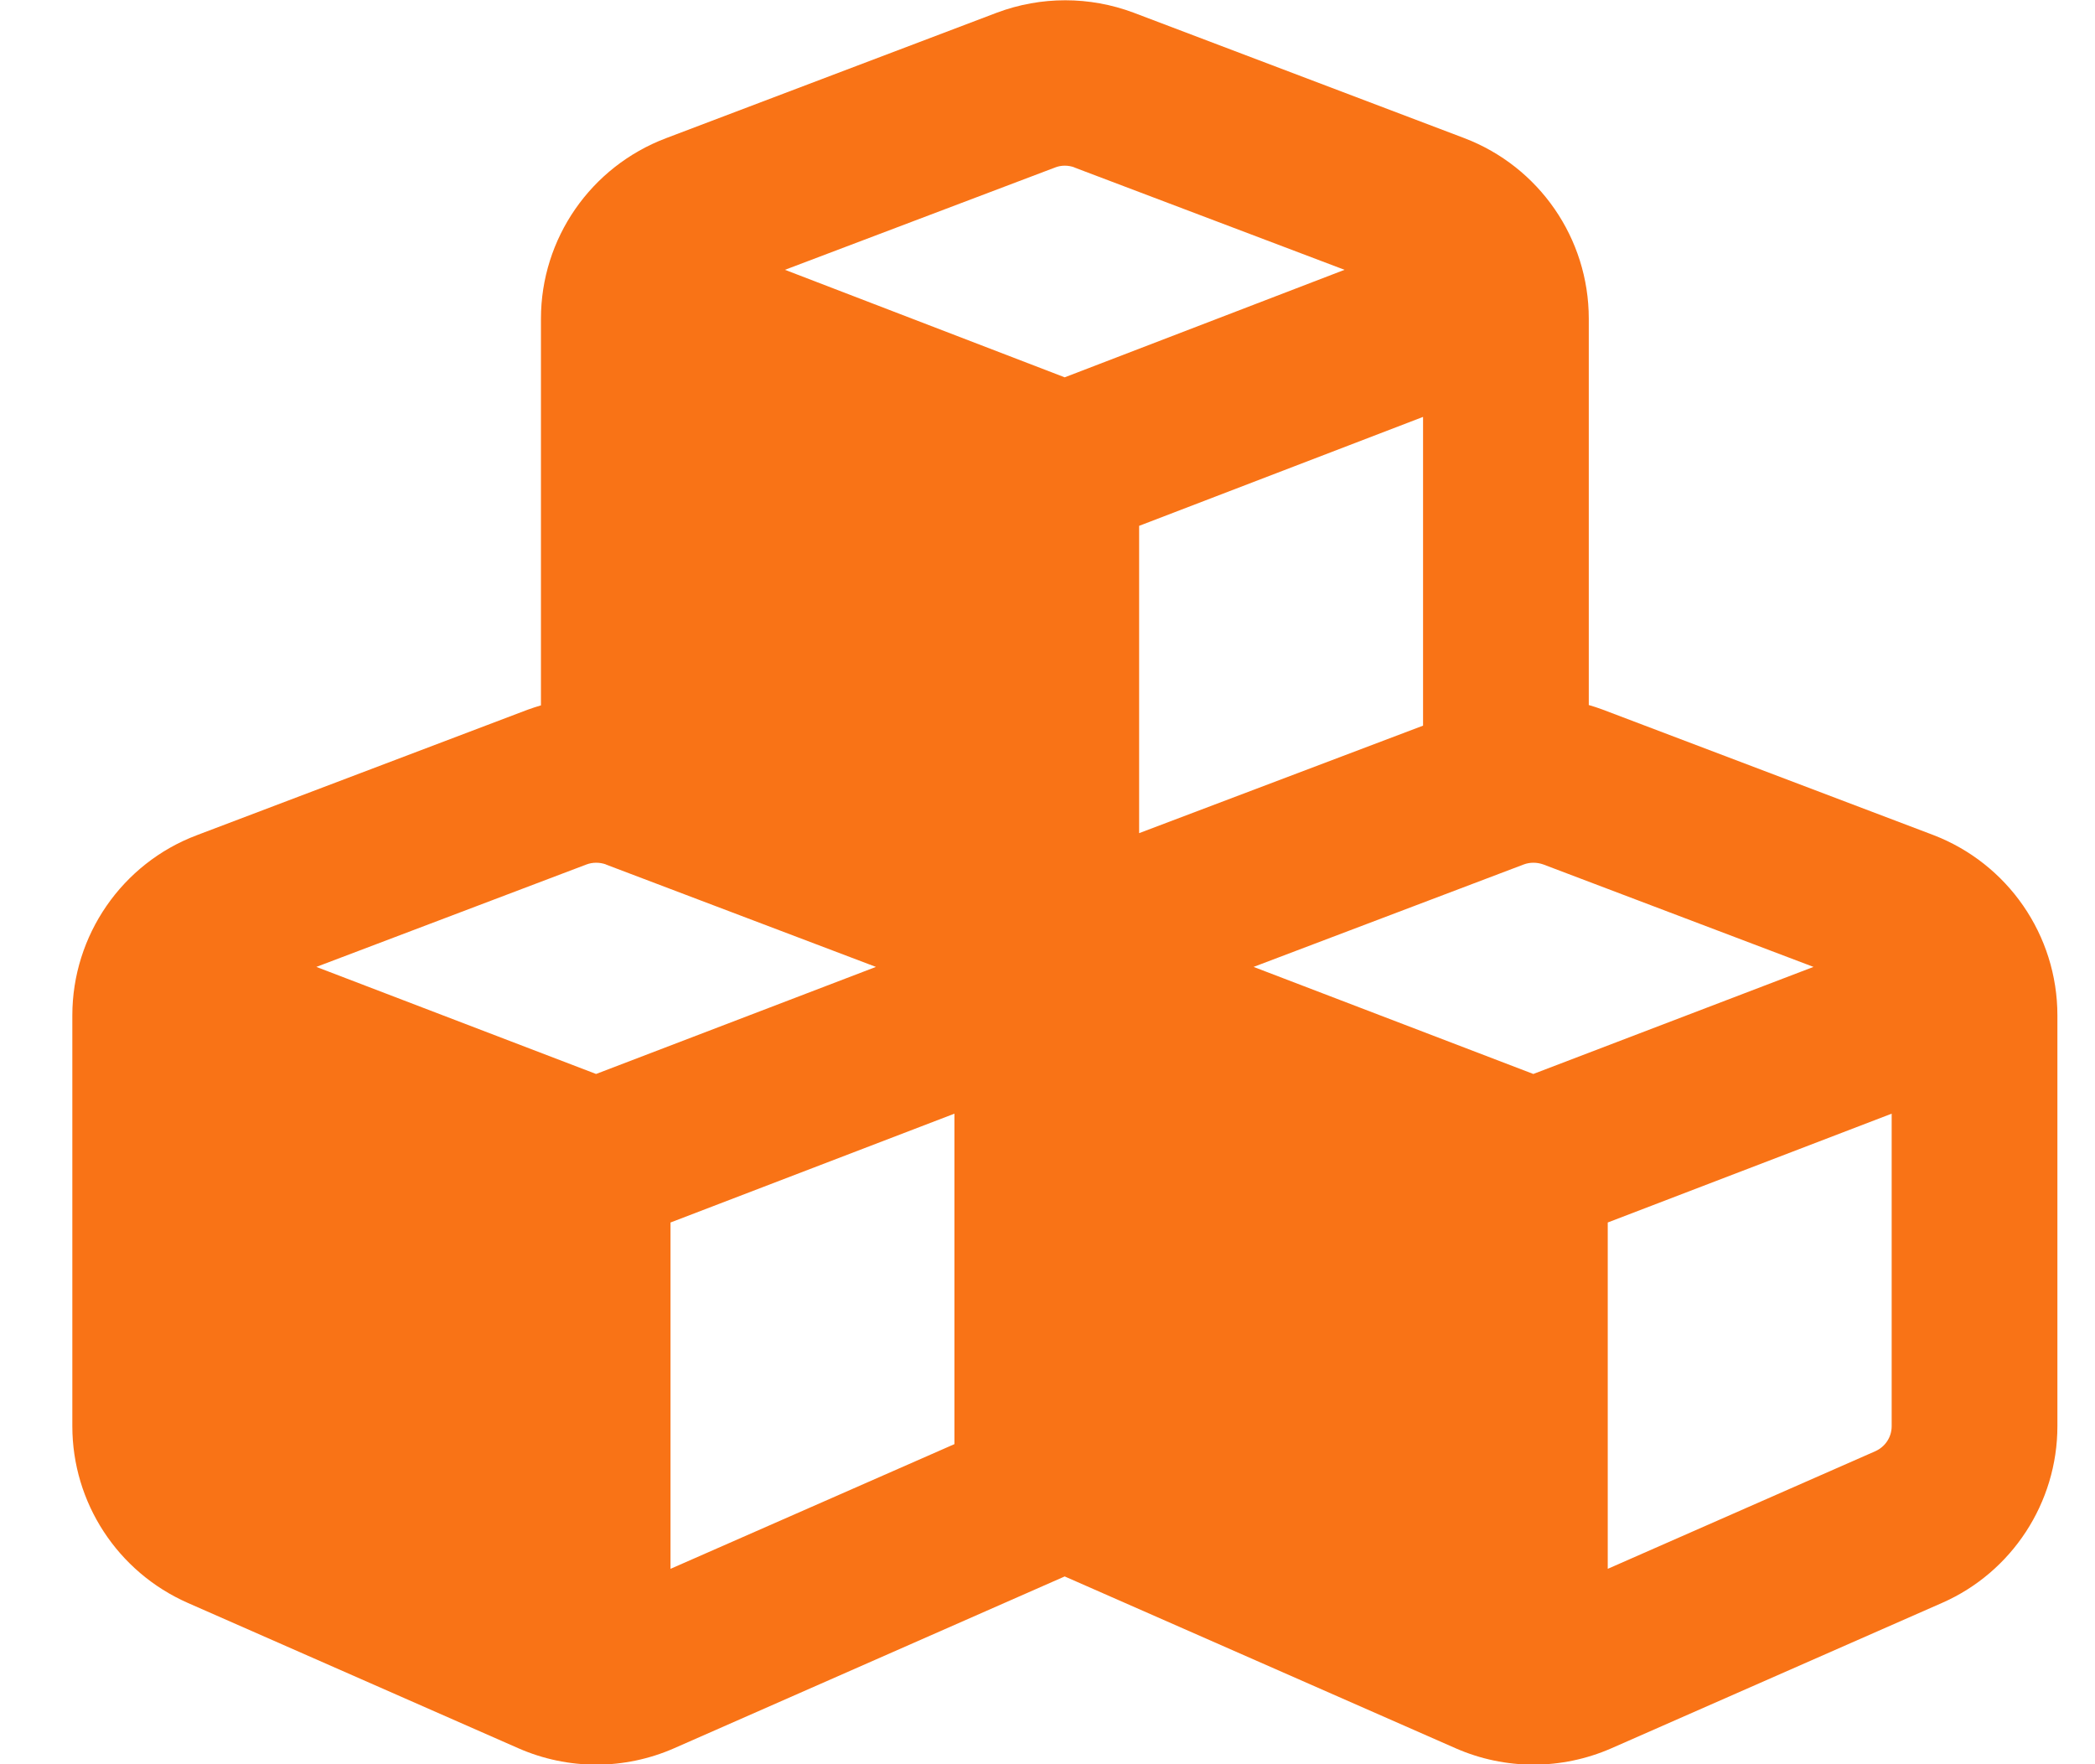 <?xml version="1.0" encoding="UTF-8"?> <svg xmlns="http://www.w3.org/2000/svg" width="19" height="16" viewBox="0 0 19 16" fill="none"><path d="M9.744 1.519L12.194 2.447L9.656 3.422L7.119 2.447L9.569 1.519C9.625 1.497 9.688 1.497 9.747 1.519H9.744ZM4.906 2.89V6.397C4.866 6.409 4.825 6.422 4.784 6.437L1.784 7.575C1.106 7.831 0.656 8.484 0.656 9.209V12.934C0.656 13.628 1.066 14.256 1.703 14.537L4.703 15.856C5.153 16.053 5.662 16.053 6.112 15.856L9.656 14.297L13.203 15.856C13.653 16.053 14.162 16.053 14.613 15.856L17.613 14.537C18.247 14.259 18.659 13.628 18.659 12.934V9.209C18.659 8.481 18.209 7.831 17.531 7.572L14.531 6.434C14.491 6.419 14.45 6.406 14.409 6.394V2.89C14.409 2.162 13.959 1.512 13.281 1.253L10.281 0.115C9.881 -0.035 9.441 -0.035 9.041 0.115L6.041 1.253C5.356 1.512 4.906 2.165 4.906 2.89ZM12.906 6.581L10.331 7.556V4.769L12.906 3.781V6.581ZM5.494 7.84L7.944 8.769L5.406 9.74L2.869 8.769L5.319 7.84C5.375 7.819 5.438 7.819 5.497 7.84H5.494ZM6.081 14.228V11.087L8.656 10.1V13.097L6.081 14.228ZM13.819 7.84C13.875 7.819 13.938 7.819 13.997 7.84L16.447 8.769L13.906 9.74L11.369 8.769L13.819 7.84ZM17.006 13.162L14.581 14.228V11.087L17.156 10.1V12.934C17.156 13.034 17.097 13.122 17.006 13.162Z" fill="#F97316"></path></svg> 